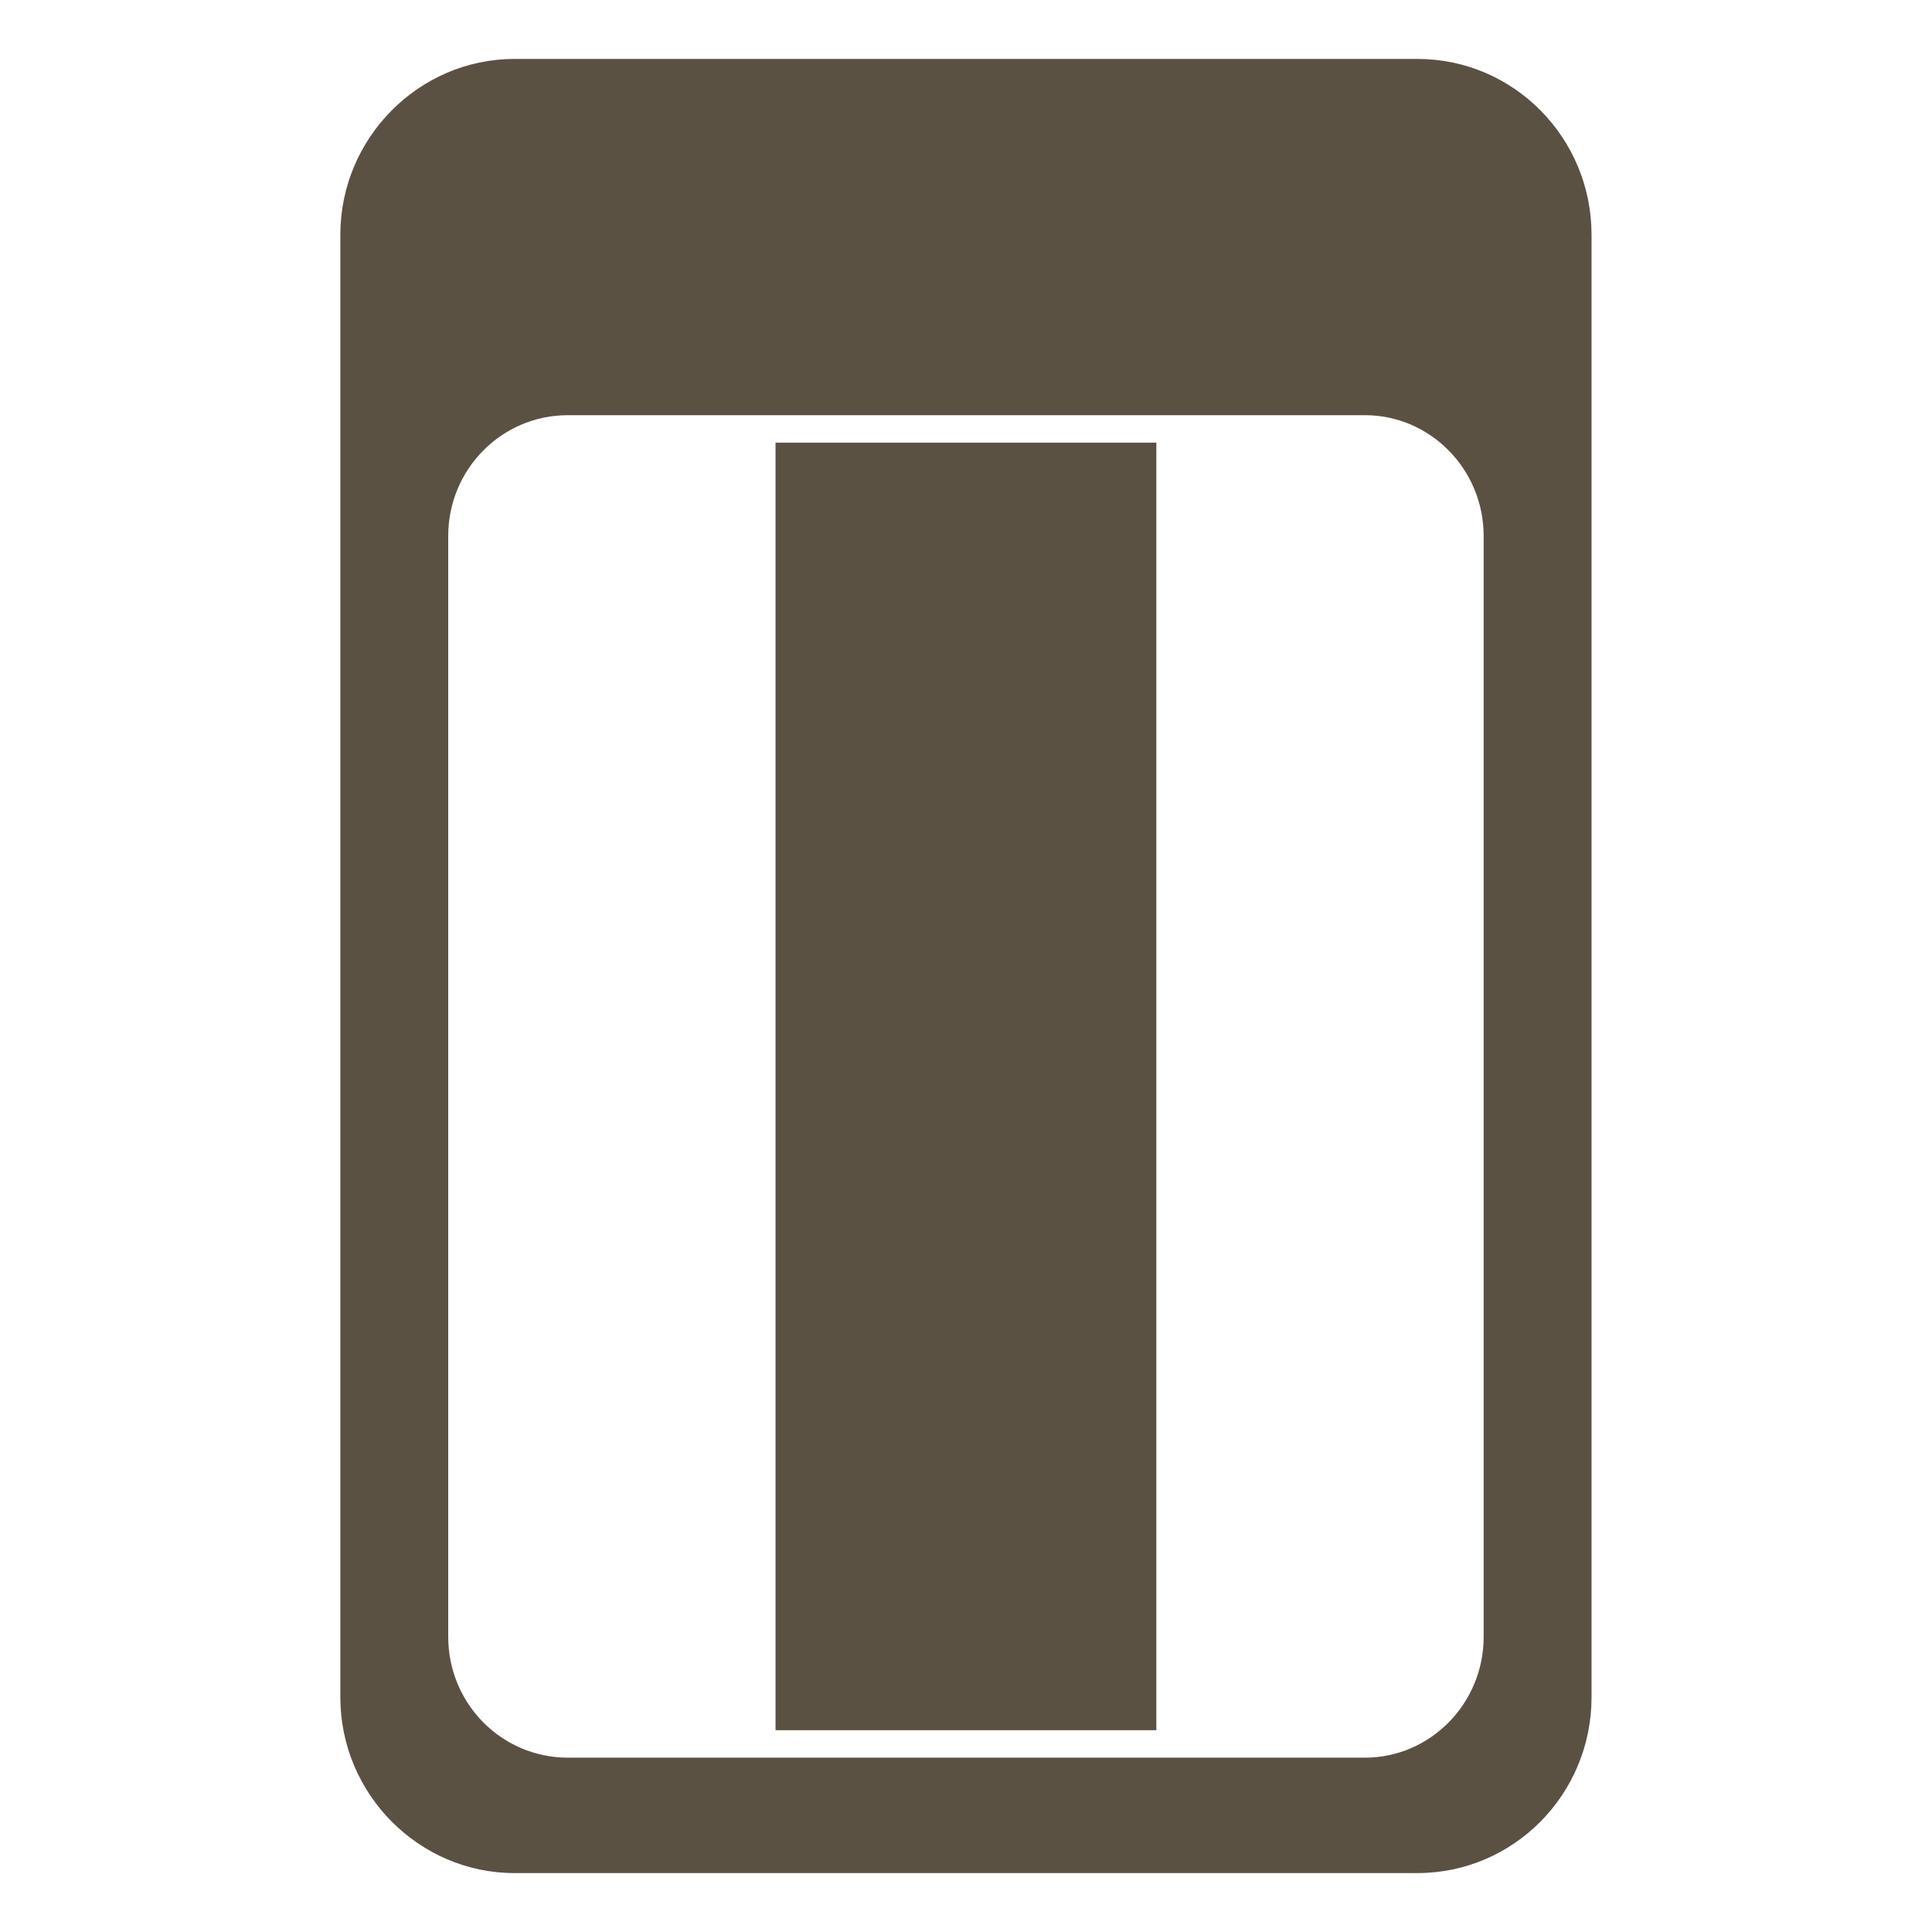 <svg version="1.0" preserveAspectRatio="xMidYMid meet" height="500" viewBox="0 0 375 375" zoomAndPan="magnify" width="500" xmlns:xlink="http://www.w3.org/1999/xlink" xmlns="http://www.w3.org/2000/svg"><defs><clipPath id="9aa29020aa"><path clip-rule="nonzero" d="M 66.059 11.176 L 309 11.176 L 309 363.824 L 66.059 363.824 Z M 66.059 11.176"></path></clipPath><clipPath id="17886fa391"><path clip-rule="nonzero" d="M 94.336 23.652 L 260.68 23.652 L 260.68 70.227 L 94.336 70.227 Z M 94.336 23.652"></path></clipPath></defs><rect fill-opacity="1" height="450" y="-37.5" fill="#ffffff" width="450" x="-37.5"></rect><rect fill-opacity="1" height="450" y="-37.5" fill="#ffffff" width="450" x="-37.5"></rect><g clip-path="url(#9aa29020aa)"><path fill-rule="evenodd" fill-opacity="1" d="M 275.129 11.438 L 99.848 11.438 C 81.367 11.438 66.059 26.727 66.059 45.566 L 66.059 329.434 C 66.059 348.273 81.367 363.562 99.848 363.562 L 275.129 363.562 C 293.785 363.562 308.918 348.273 308.918 329.434 L 308.918 45.566 C 308.918 26.727 293.785 11.438 275.129 11.438 Z M 154.227 29.57 L 220.75 29.57 C 227.262 29.57 232.539 34.902 232.539 41.477 C 232.539 48.055 227.262 53.387 220.75 53.387 L 154.227 53.387 C 147.715 53.387 142.434 48.055 142.434 41.477 C 142.434 34.902 147.715 29.57 154.227 29.57 Z M 287.977 317.703 C 287.977 330.676 277.594 341.164 264.922 341.164 L 110.23 341.164 C 97.383 341.164 87 330.676 87 317.703 L 87 104.047 C 87 91.07 97.383 80.586 110.23 80.586 L 264.922 80.586 C 277.594 80.586 287.977 91.07 287.977 104.047 Z M 287.977 317.703" fill="#5b5143"></path></g><path fill-rule="evenodd" fill-opacity="1" d="M 150.531 85.914 L 224.445 85.914 L 224.445 335.832 L 150.531 335.832 Z M 150.531 85.914" fill="#5b5143"></path><g clip-path="url(#17886fa391)"><path fill-rule="nonzero" fill-opacity="1" d="M 94.336 23.652 L 260.625 23.652 L 260.625 70.227 L 94.336 70.227 Z M 94.336 23.652" fill="#5b5143"></path></g></svg>